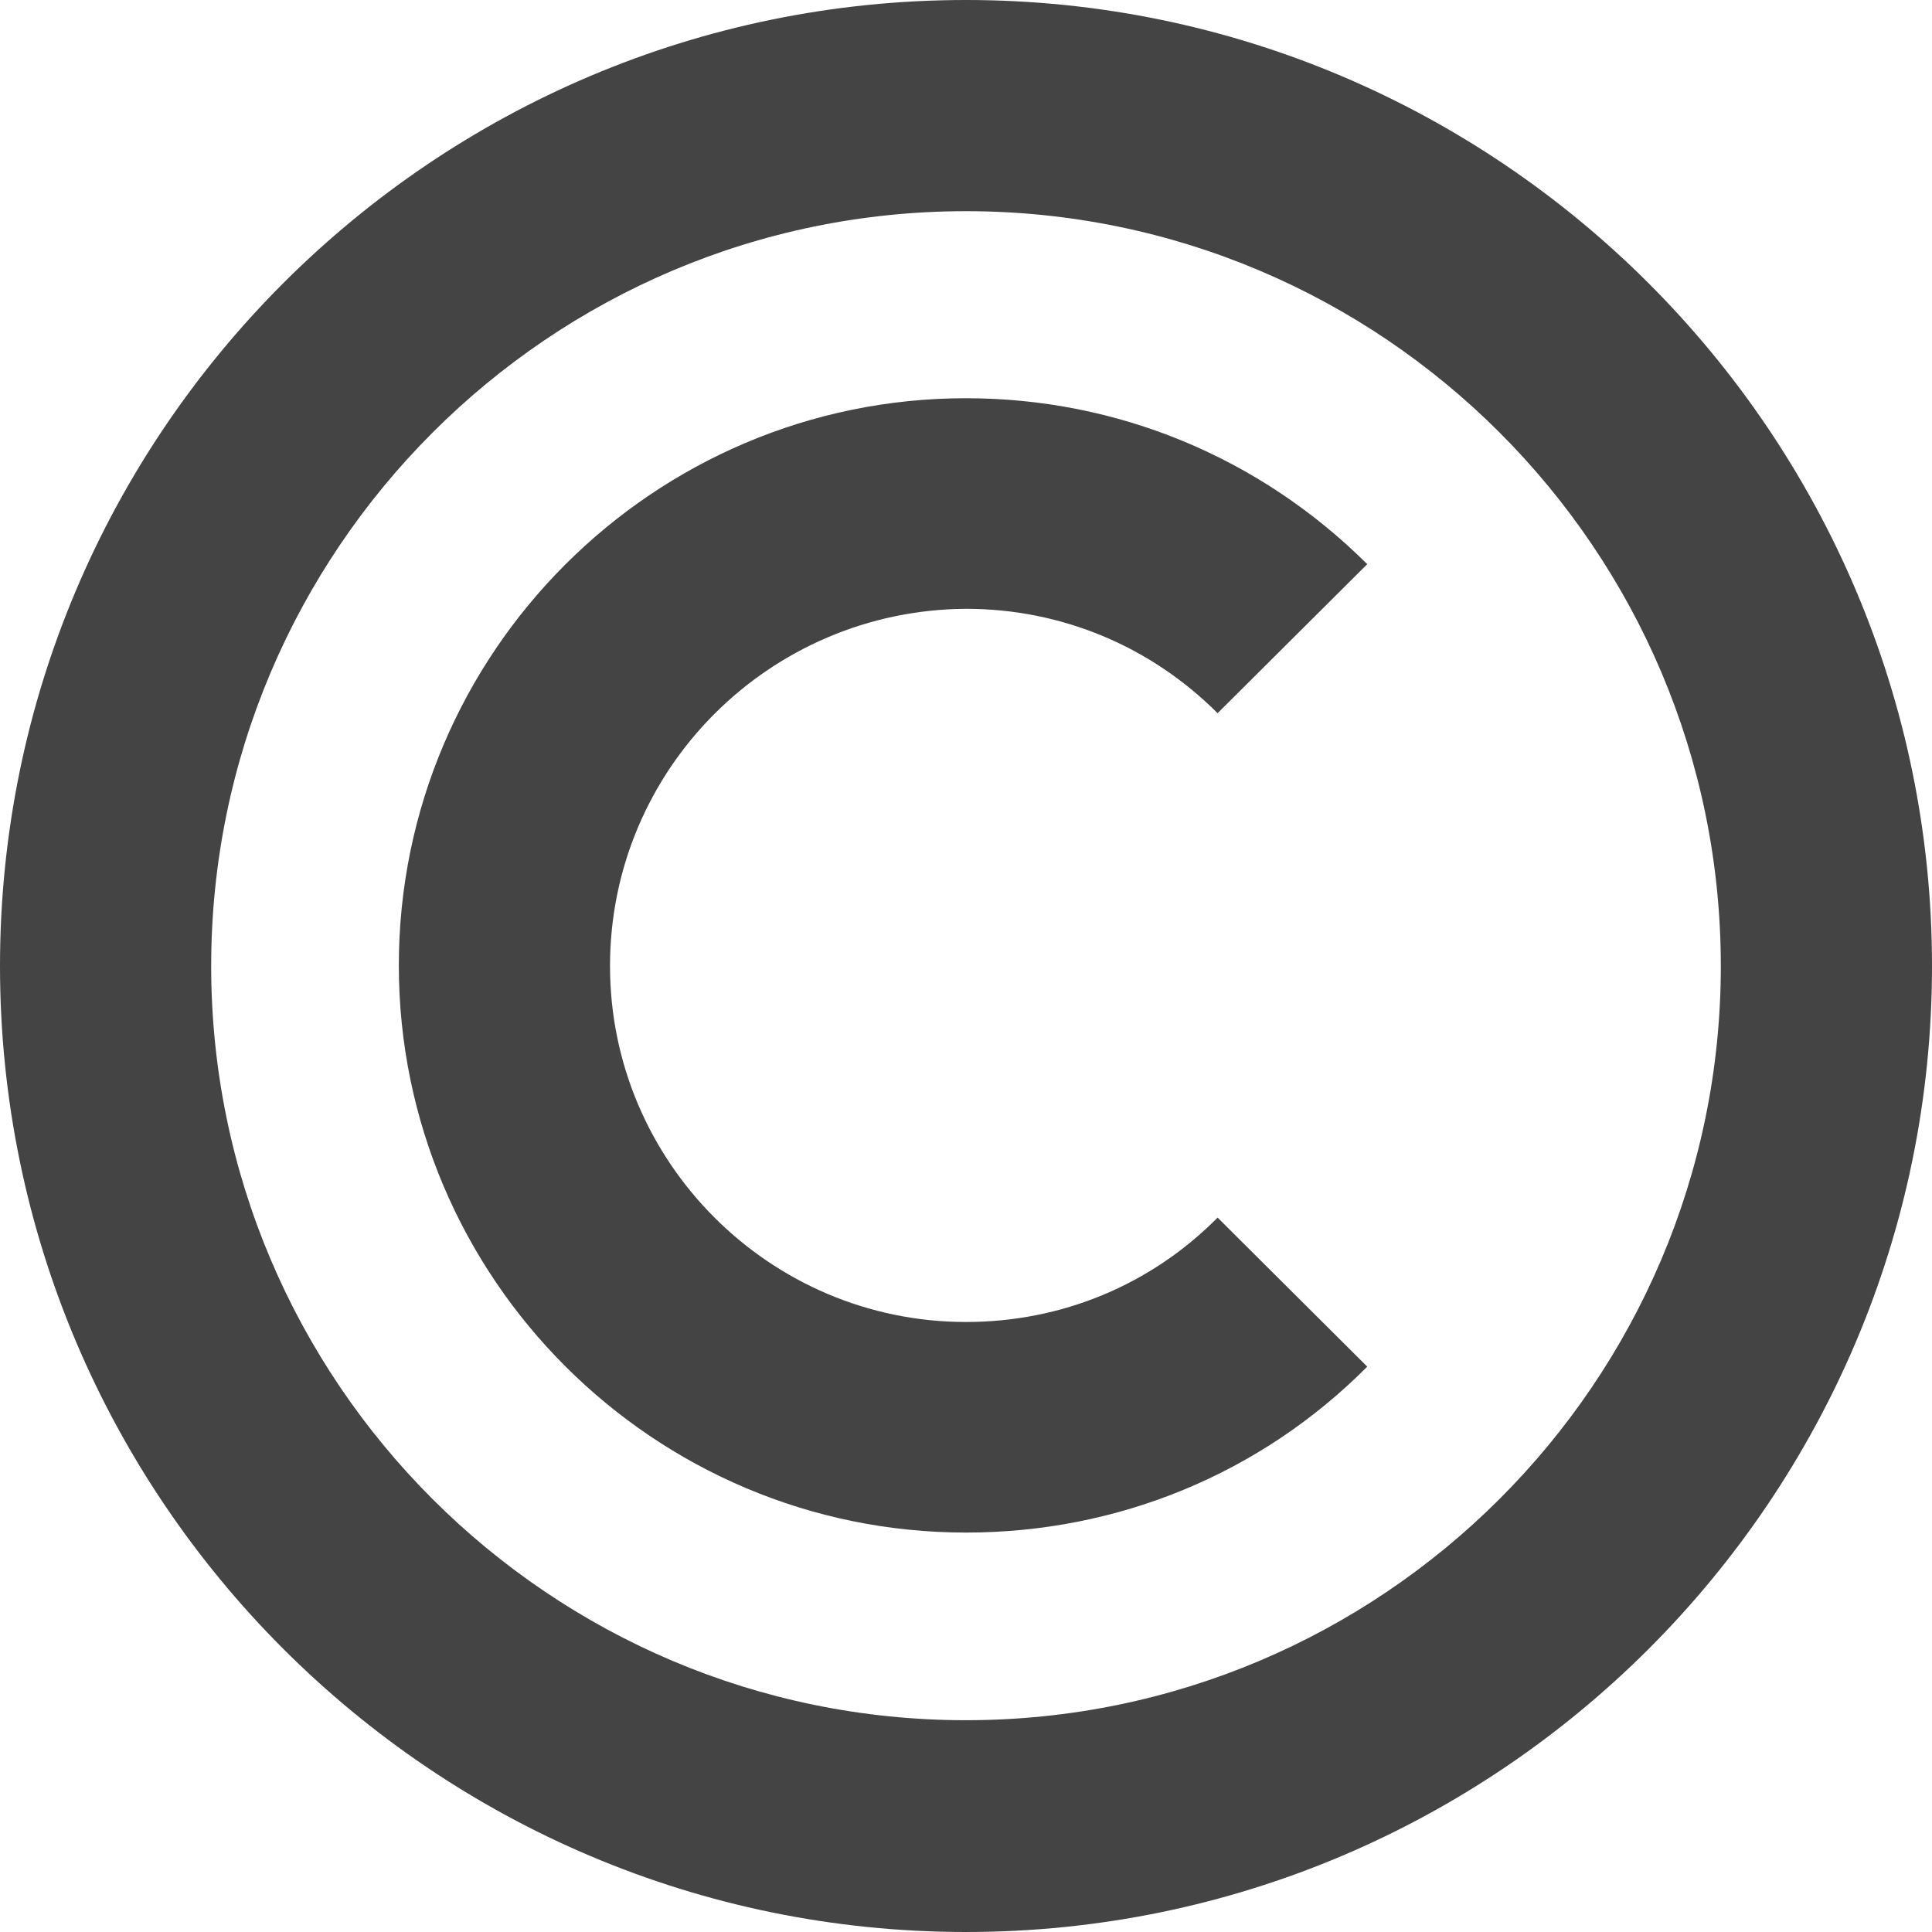<?xml version="1.0" encoding="UTF-8" standalone="no"?><svg xmlns="http://www.w3.org/2000/svg" xmlns:xlink="http://www.w3.org/1999/xlink" fill="#444444" height="320.2" preserveAspectRatio="xMidYMid meet" version="1" viewBox="0.0 0.0 320.2 320.2" width="320.2" zoomAndPan="magnify"><g id="change1_1"><path d="M160.1,0C71.8,0,0,71.8,0,160.1s71.8,160.1,160.1,160.1s160.1-71.8,160.1-160.1S248.3,0,160.1,0z M160.1,285.1 C91.1,285.1,35,229,35,160.1S91.1,35,160.1,35s125.1,56.1,125.1,125.1S229,285.1,160.1,285.1z"/><path d="M101.1,160.1c0,32.5,26.5,59,59,59c15.8,0,30.6-6.1,41.7-17.3l24.8,24.7c-17.7,17.8-41.4,27.5-66.5,27.5 c-51.8,0-94-42.2-94-94s42.2-94,94-94c25.1,0,48.7,9.8,66.5,27.5l-24.8,24.7c-11.1-11.1-25.9-17.3-41.7-17.3 C127.5,101.1,101.1,127.5,101.1,160.1z"/></g></svg>